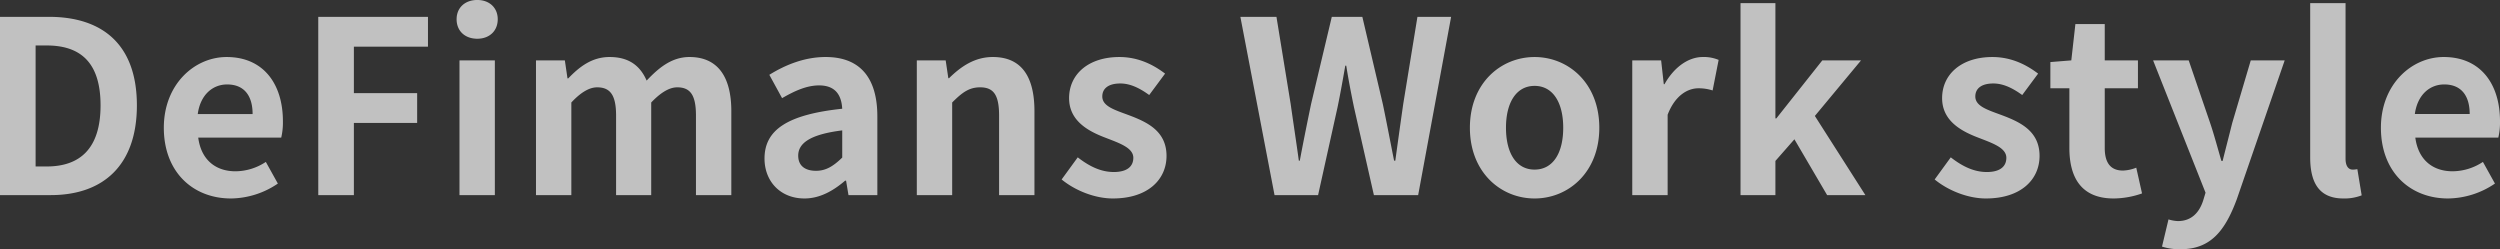 <svg xmlns="http://www.w3.org/2000/svg" width="1205.472" height="120.176" viewBox="0 0 1205.472 120.176">
  <rect x="0" y="0" width="1205.472" height="120.176" fill="#333333" stroke="none"/>
  <path id="slider-text" d="M-599.894,0h24.476c25.288,0,41.528-14.384,41.528-43.268,0-29-16.24-42.688-42.456-42.688h-23.548Zm17.168-13.8V-72.152h5.336c16.008,0,25.984,7.888,25.984,28.884,0,20.88-9.976,29.464-25.984,29.464Zm94.192,15.428a40.9,40.9,0,0,0,22.62-7.192l-5.8-10.44a26.775,26.775,0,0,1-14.616,4.524c-9.628,0-16.588-5.568-17.98-16.24h40.02a32.06,32.06,0,0,0,.812-7.888c0-17.864-9.28-30.972-27.144-30.972-15.428,0-30.276,13.108-30.276,34.1C-520.9-11.02-506.746,1.624-488.534,1.624Zm-16.008-40.716c1.276-9.4,7.308-14.268,14.152-14.268,8.352,0,12.3,5.568,12.3,14.268ZM-446.426,0h17.168V-34.8h30.508V-49.184h-30.508V-71.572h35.728V-85.956h-52.9Zm68.092,0h17.052V-64.96h-17.052Zm8.584-75.4c5.8,0,9.86-3.712,9.86-9.4,0-5.568-4.06-9.28-9.86-9.28-5.916,0-9.976,3.712-9.976,9.28C-379.726-79.112-375.666-75.4-369.75-75.4Zm28.3,75.4h17.052V-44.66c4.524-4.872,8.7-7.308,12.412-7.308,6.148,0,9.164,3.48,9.164,13.572V0h16.936V-44.66q6.96-7.308,12.528-7.308c6.148,0,9.048,3.48,9.048,13.572V0h17.052V-40.484c0-16.356-6.38-26.1-20.184-26.1-8.468,0-14.732,5.1-20.648,11.368-3.132-7.192-8.584-11.368-17.864-11.368-8.468,0-14.5,4.64-19.952,10.324h-.348l-1.276-8.7h-13.92ZM-211.99,1.624c7.424,0,13.92-3.712,19.6-8.584h.464l1.16,6.96h13.92V-37.932c0-18.792-8.468-28.652-24.94-28.652-10.208,0-19.488,3.828-27.144,8.584l6.148,11.252c6.032-3.48,11.832-6.148,17.864-6.148,8,0,10.788,4.872,11.136,11.252-26.216,2.784-37.468,10.092-37.468,24.012C-231.246-6.612-223.59,1.624-211.99,1.624Zm5.568-13.34c-4.988,0-8.584-2.2-8.584-7.308,0-5.8,5.336-10.208,21.228-12.18V-18.1C-197.954-14.036-201.55-11.716-206.422-11.716ZM-157.818,0h17.052V-44.66c4.756-4.756,8.12-7.308,13.456-7.308,6.38,0,9.164,3.48,9.164,13.572V0h17.052V-40.484c0-16.356-6.032-26.1-20.068-26.1-8.816,0-15.428,4.64-21.112,10.208h-.348L-143.9-64.96h-13.92Zm94.54,1.624c16.936,0,25.868-9.164,25.868-20.532,0-12.064-9.512-16.356-18.1-19.6C-62.35-41.064-68.382-42.8-68.382-47.56c0-3.712,2.784-6.264,8.7-6.264,4.756,0,9.28,2.2,13.92,5.568l7.656-10.324c-5.336-4.06-12.644-8-22.04-8-14.848,0-24.244,8.236-24.244,19.836,0,10.9,9.164,15.892,17.4,19.024,6.844,2.668,13.572,4.872,13.572,9.744,0,4.06-2.9,6.844-9.4,6.844-6.032,0-11.6-2.552-17.4-7.076L-87.986-7.54C-81.49-2.2-71.978,1.624-63.278,1.624ZM14.674,0h21l9.4-42.456c1.392-6.728,2.552-13.34,3.712-19.952h.464c1.044,6.612,2.32,13.224,3.712,19.952L62.582,0H83.926L99.818-85.956H83.578L76.734-43.964c-1.276,8.932-2.552,18.1-3.828,27.376h-.58c-1.856-9.28-3.6-18.56-5.452-27.376l-9.86-41.992H42.282L32.306-43.964c-1.856,8.932-3.712,18.1-5.452,27.376H26.39c-1.276-9.28-2.668-18.328-3.944-27.376L15.6-85.956H-1.8Zm125.4,1.624c16.24,0,31.2-12.528,31.2-34.1s-14.964-34.1-31.2-34.1-31.2,12.528-31.2,34.1S123.83,1.624,140.07,1.624Zm0-13.92c-8.816,0-13.8-7.888-13.8-20.184,0-12.18,4.988-20.184,13.8-20.184s13.8,8,13.8,20.184C153.874-20.184,148.886-12.3,140.07-12.3ZM187.166,0h17.052V-38.744c3.6-9.4,9.744-12.76,14.848-12.76a21.7,21.7,0,0,1,6.844,1.044l2.9-14.732a18.377,18.377,0,0,0-7.656-1.392c-6.728,0-13.688,4.64-18.444,13.108h-.348L201.086-64.96h-13.92Zm52.2,0h16.82V-16.472l9.164-10.44L281.126,0H299.57L275.21-38.164l22.272-26.8H278.806L256.65-37h-.464V-92.568h-16.82Zm118.32,1.624c16.936,0,25.868-9.164,25.868-20.532,0-12.064-9.512-16.356-18.1-19.6-6.844-2.552-12.876-4.292-12.876-9.048,0-3.712,2.784-6.264,8.7-6.264,4.756,0,9.28,2.2,13.92,5.568l7.656-10.324c-5.336-4.06-12.644-8-22.04-8-14.848,0-24.244,8.236-24.244,19.836,0,10.9,9.164,15.892,17.4,19.024,6.844,2.668,13.572,4.872,13.572,9.744,0,4.06-2.9,6.844-9.4,6.844-6.032,0-11.6-2.552-17.4-7.076L332.978-7.54C339.474-2.2,348.986,1.624,357.686,1.624Zm61.6,0A41.98,41.98,0,0,0,432.97-.812l-2.784-12.412a18.979,18.979,0,0,1-6.38,1.392c-5.8,0-8.816-3.48-8.816-10.9V-51.5H431V-64.96H414.99V-82.476H400.838L398.866-64.96l-10.092.812V-51.5h9.164v28.768C397.938-8.236,403.854,1.624,419.282,1.624ZM451.53,26.1c14.5,0,21.46-8.816,27.144-24.128L501.758-64.96H485.4L476.47-34.8c-1.508,6.032-3.132,12.3-4.64,18.328h-.58C469.394-22.736,467.77-29,465.8-34.8L455.474-64.96H438.306l25.288,63.8-1.16,3.828c-1.856,5.684-5.568,9.86-12.18,9.86a17.47,17.47,0,0,1-4.524-.812L442.6,24.824A27.506,27.506,0,0,0,451.53,26.1ZM530.062,1.624A22.765,22.765,0,0,0,538.878.116L536.79-12.528a9.61,9.61,0,0,1-2.32.232c-1.624,0-3.364-1.276-3.364-5.22V-92.568H514.054v74.356C514.054-6.148,518.23,1.624,530.062,1.624Zm50.46,0a40.9,40.9,0,0,0,22.62-7.192l-5.8-10.44a26.775,26.775,0,0,1-14.616,4.524c-9.628,0-16.588-5.568-17.98-16.24h40.02a32.057,32.057,0,0,0,.812-7.888c0-17.864-9.28-30.972-27.144-30.972-15.428,0-30.276,13.108-30.276,34.1C548.158-11.02,562.31,1.624,580.522,1.624ZM564.514-39.092c1.276-9.4,7.308-14.268,14.152-14.268,8.352,0,12.3,5.568,12.3,14.268Z" transform="translate(599.894 94.076)" fill="#fff" opacity="0.699"/>
</svg>
